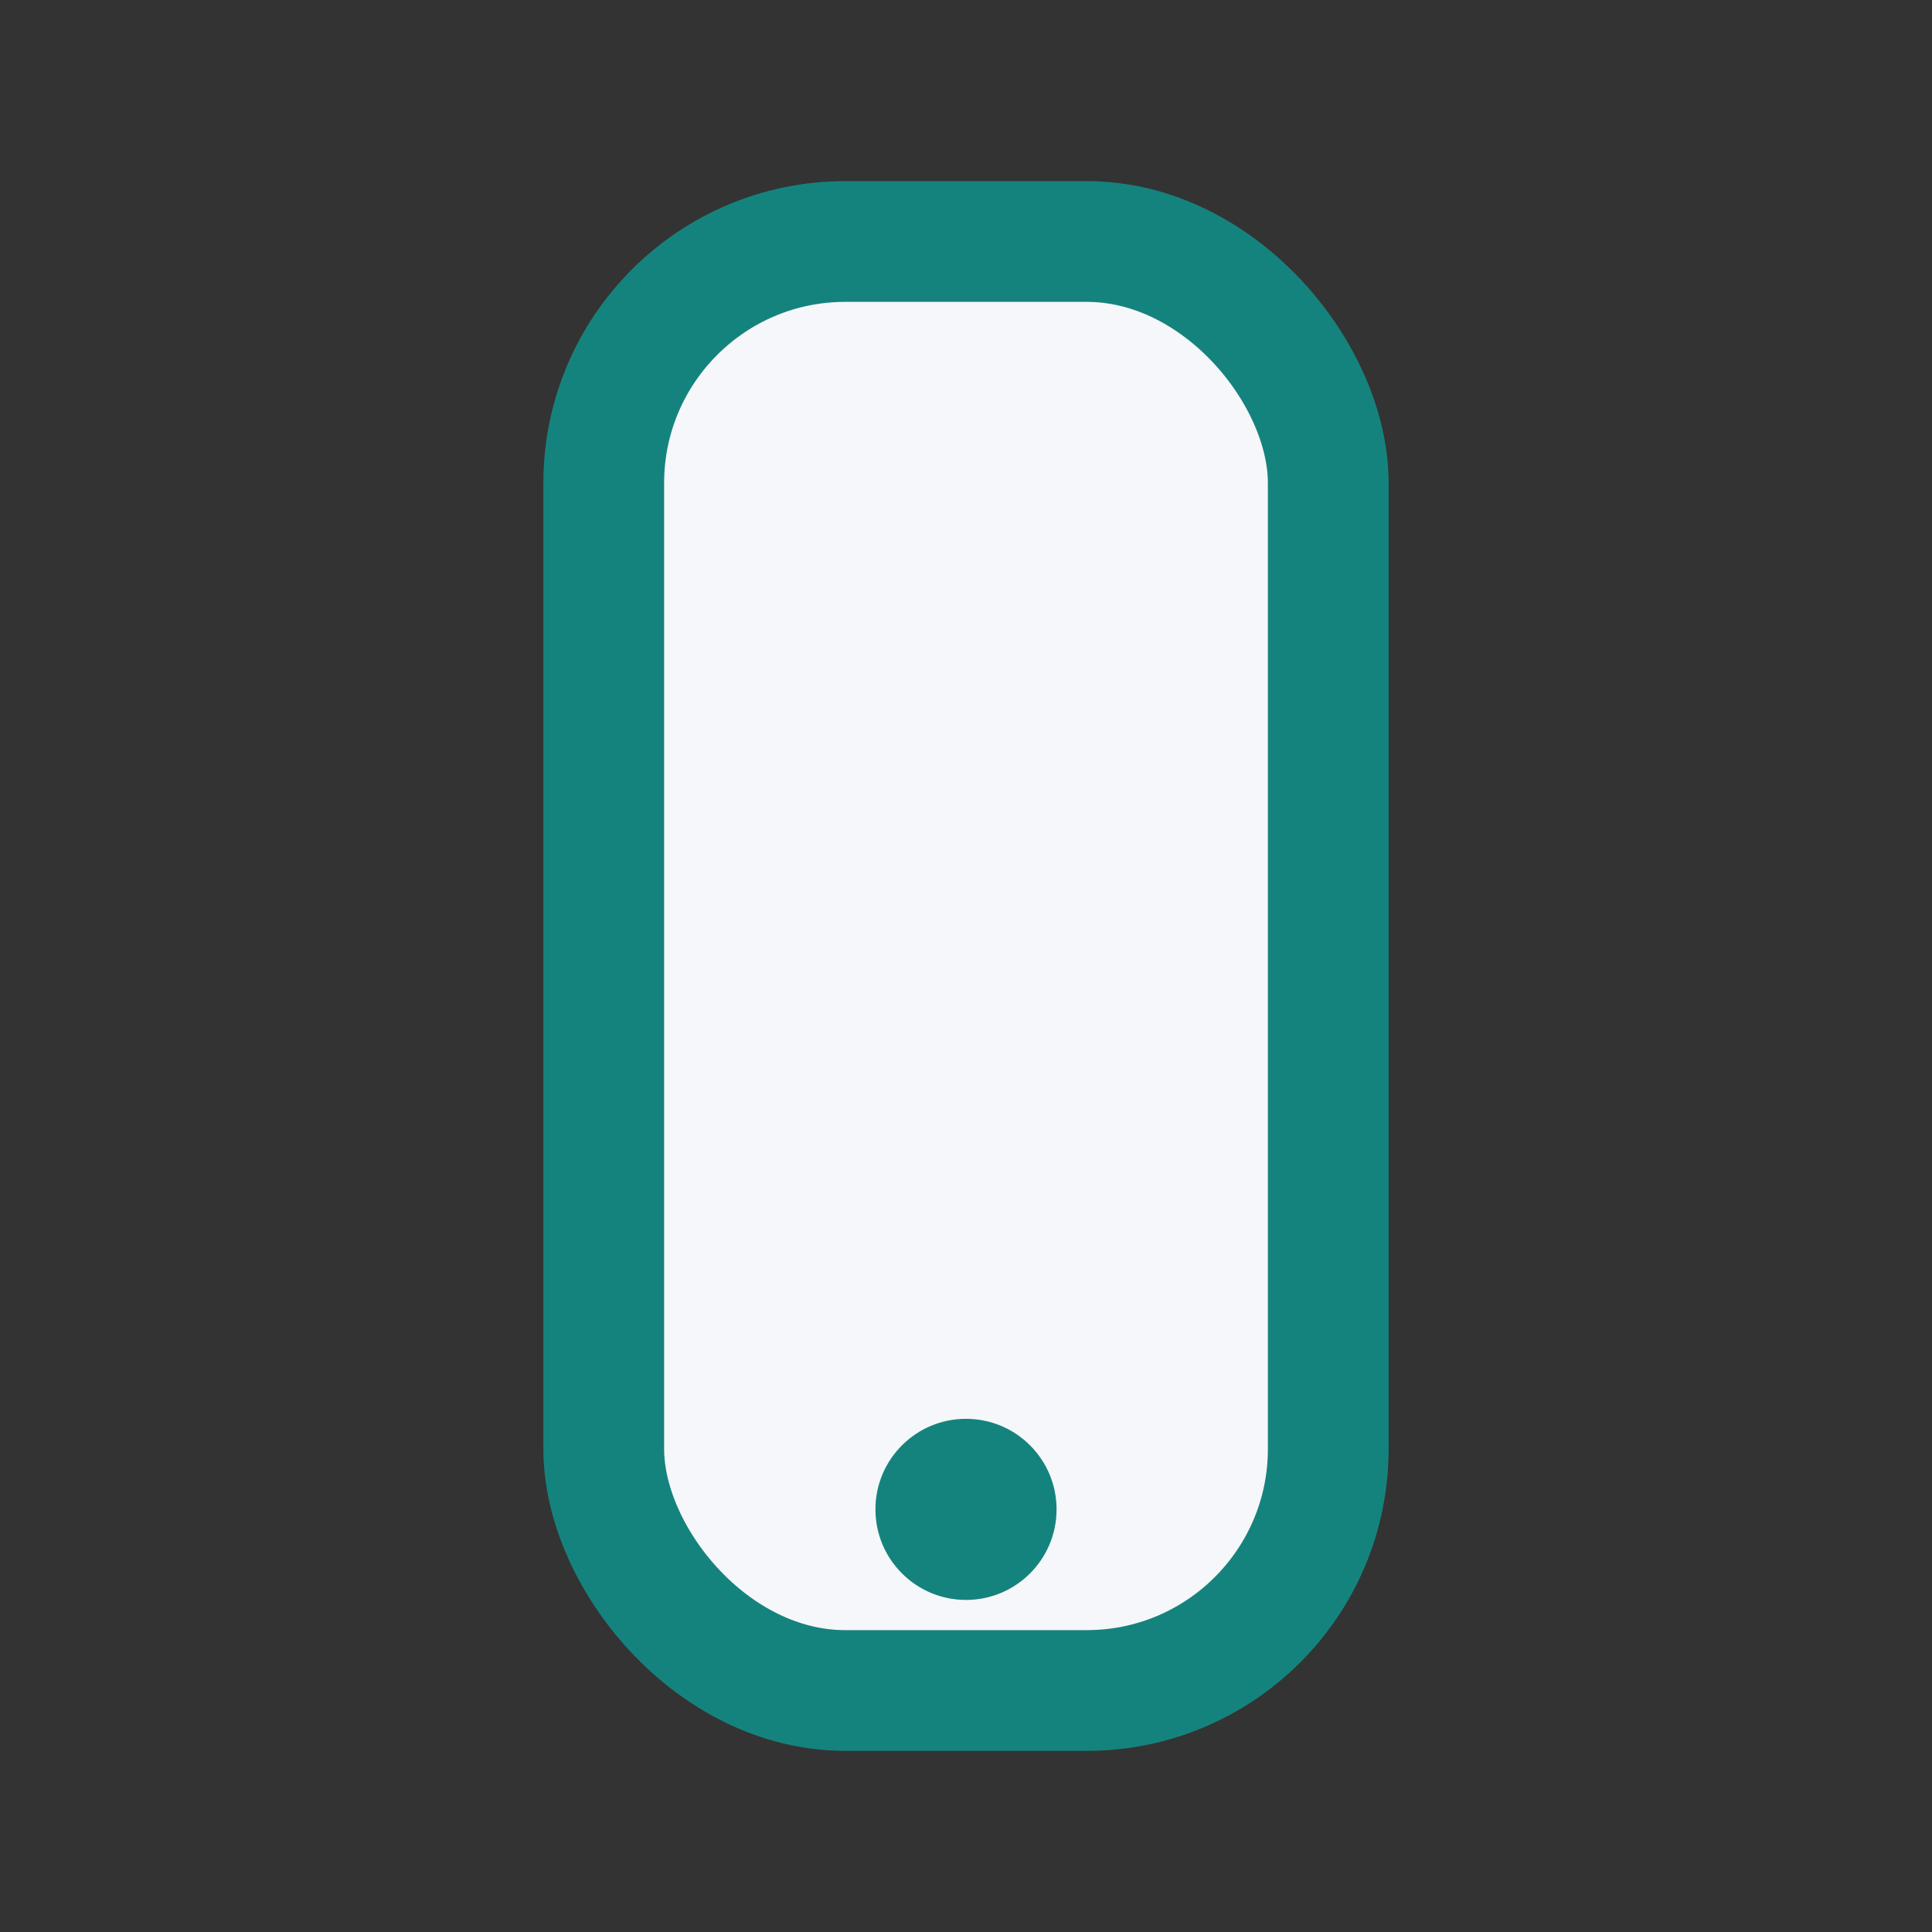 <?xml version="1.0" encoding="UTF-8"?>
<svg xmlns="http://www.w3.org/2000/svg" width="32" height="32" viewBox="0 0 32 32"><rect x="0" y="0" width="32" height="32" fill="#333333" stroke="none"/><rect x="10" y="4" width="12" height="24" rx="4" fill="#F5F7FA" stroke="#15837D" stroke-width="2"/><circle cx="16" cy="25" r="1.5" fill="#15837D"/></svg>